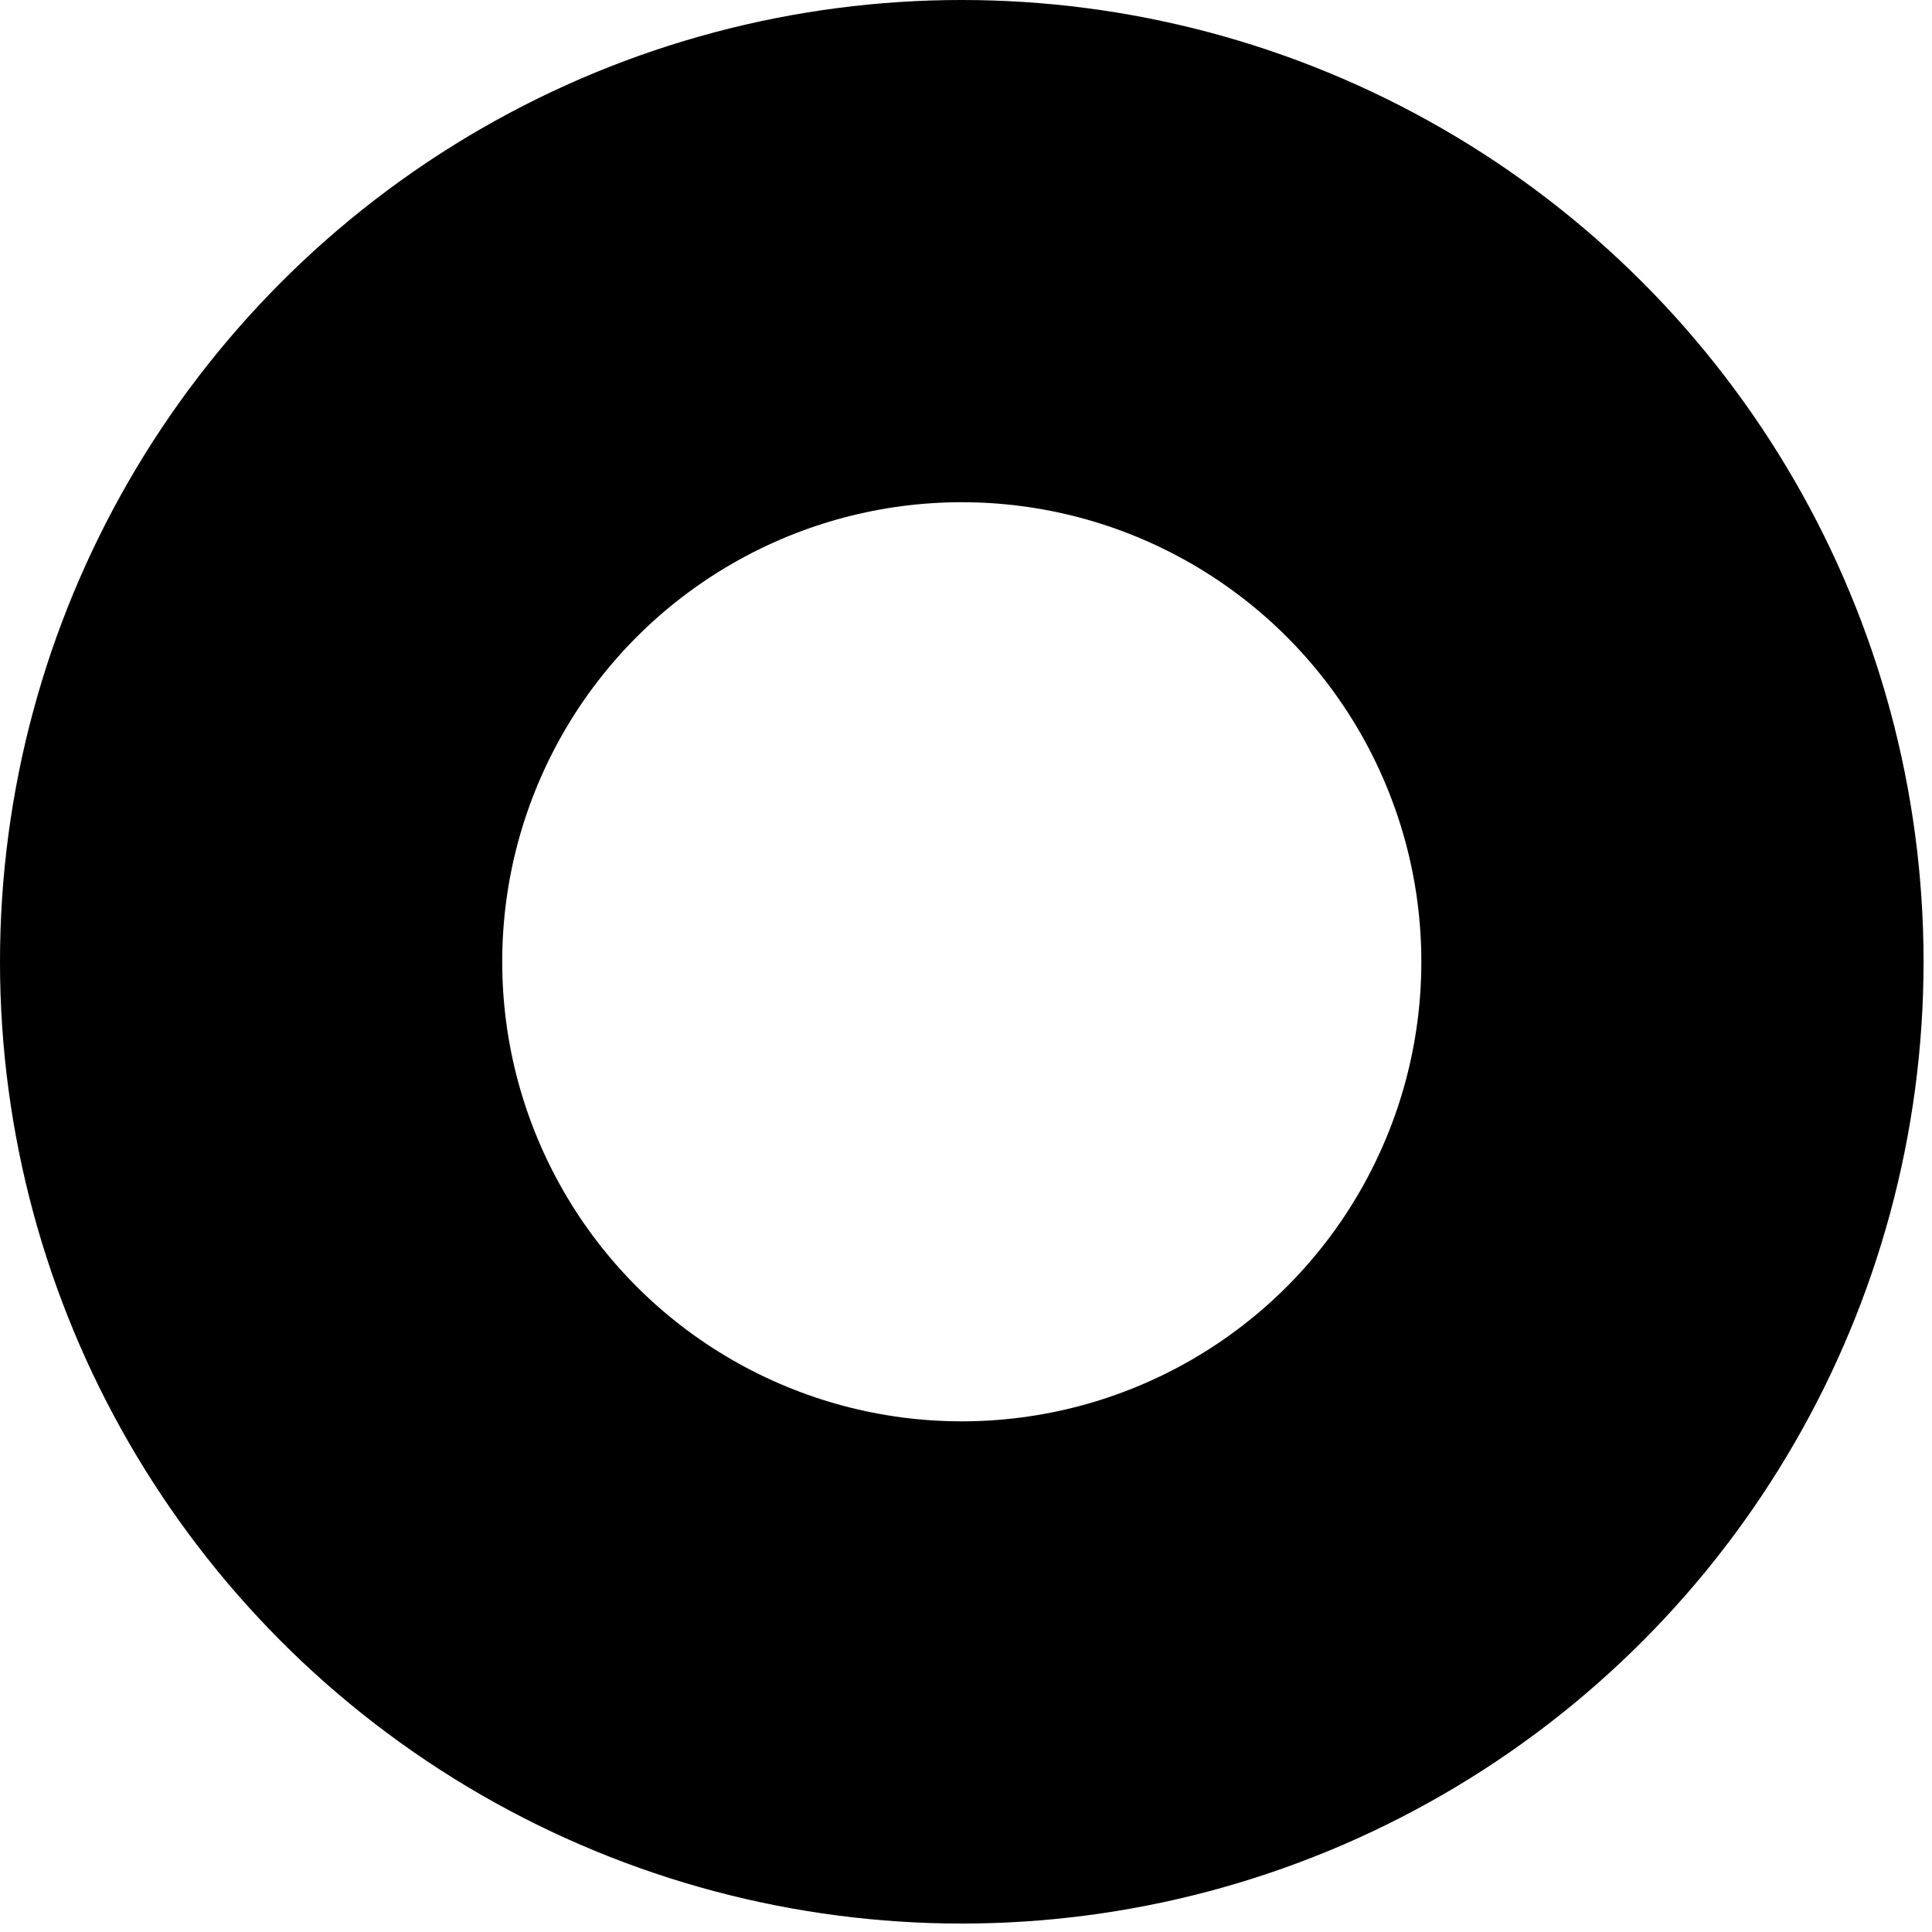 <?xml version="1.0" encoding="utf-8"?>
<svg xmlns="http://www.w3.org/2000/svg" fill="none" height="100%" overflow="visible" preserveAspectRatio="none" style="display: block;" viewBox="0 0 178 178" width="100%">
<circle cx="88.611" cy="88.611" id="Ellipse 6103" r="65.476" stroke="black" stroke-width="46.271"/>
</svg>